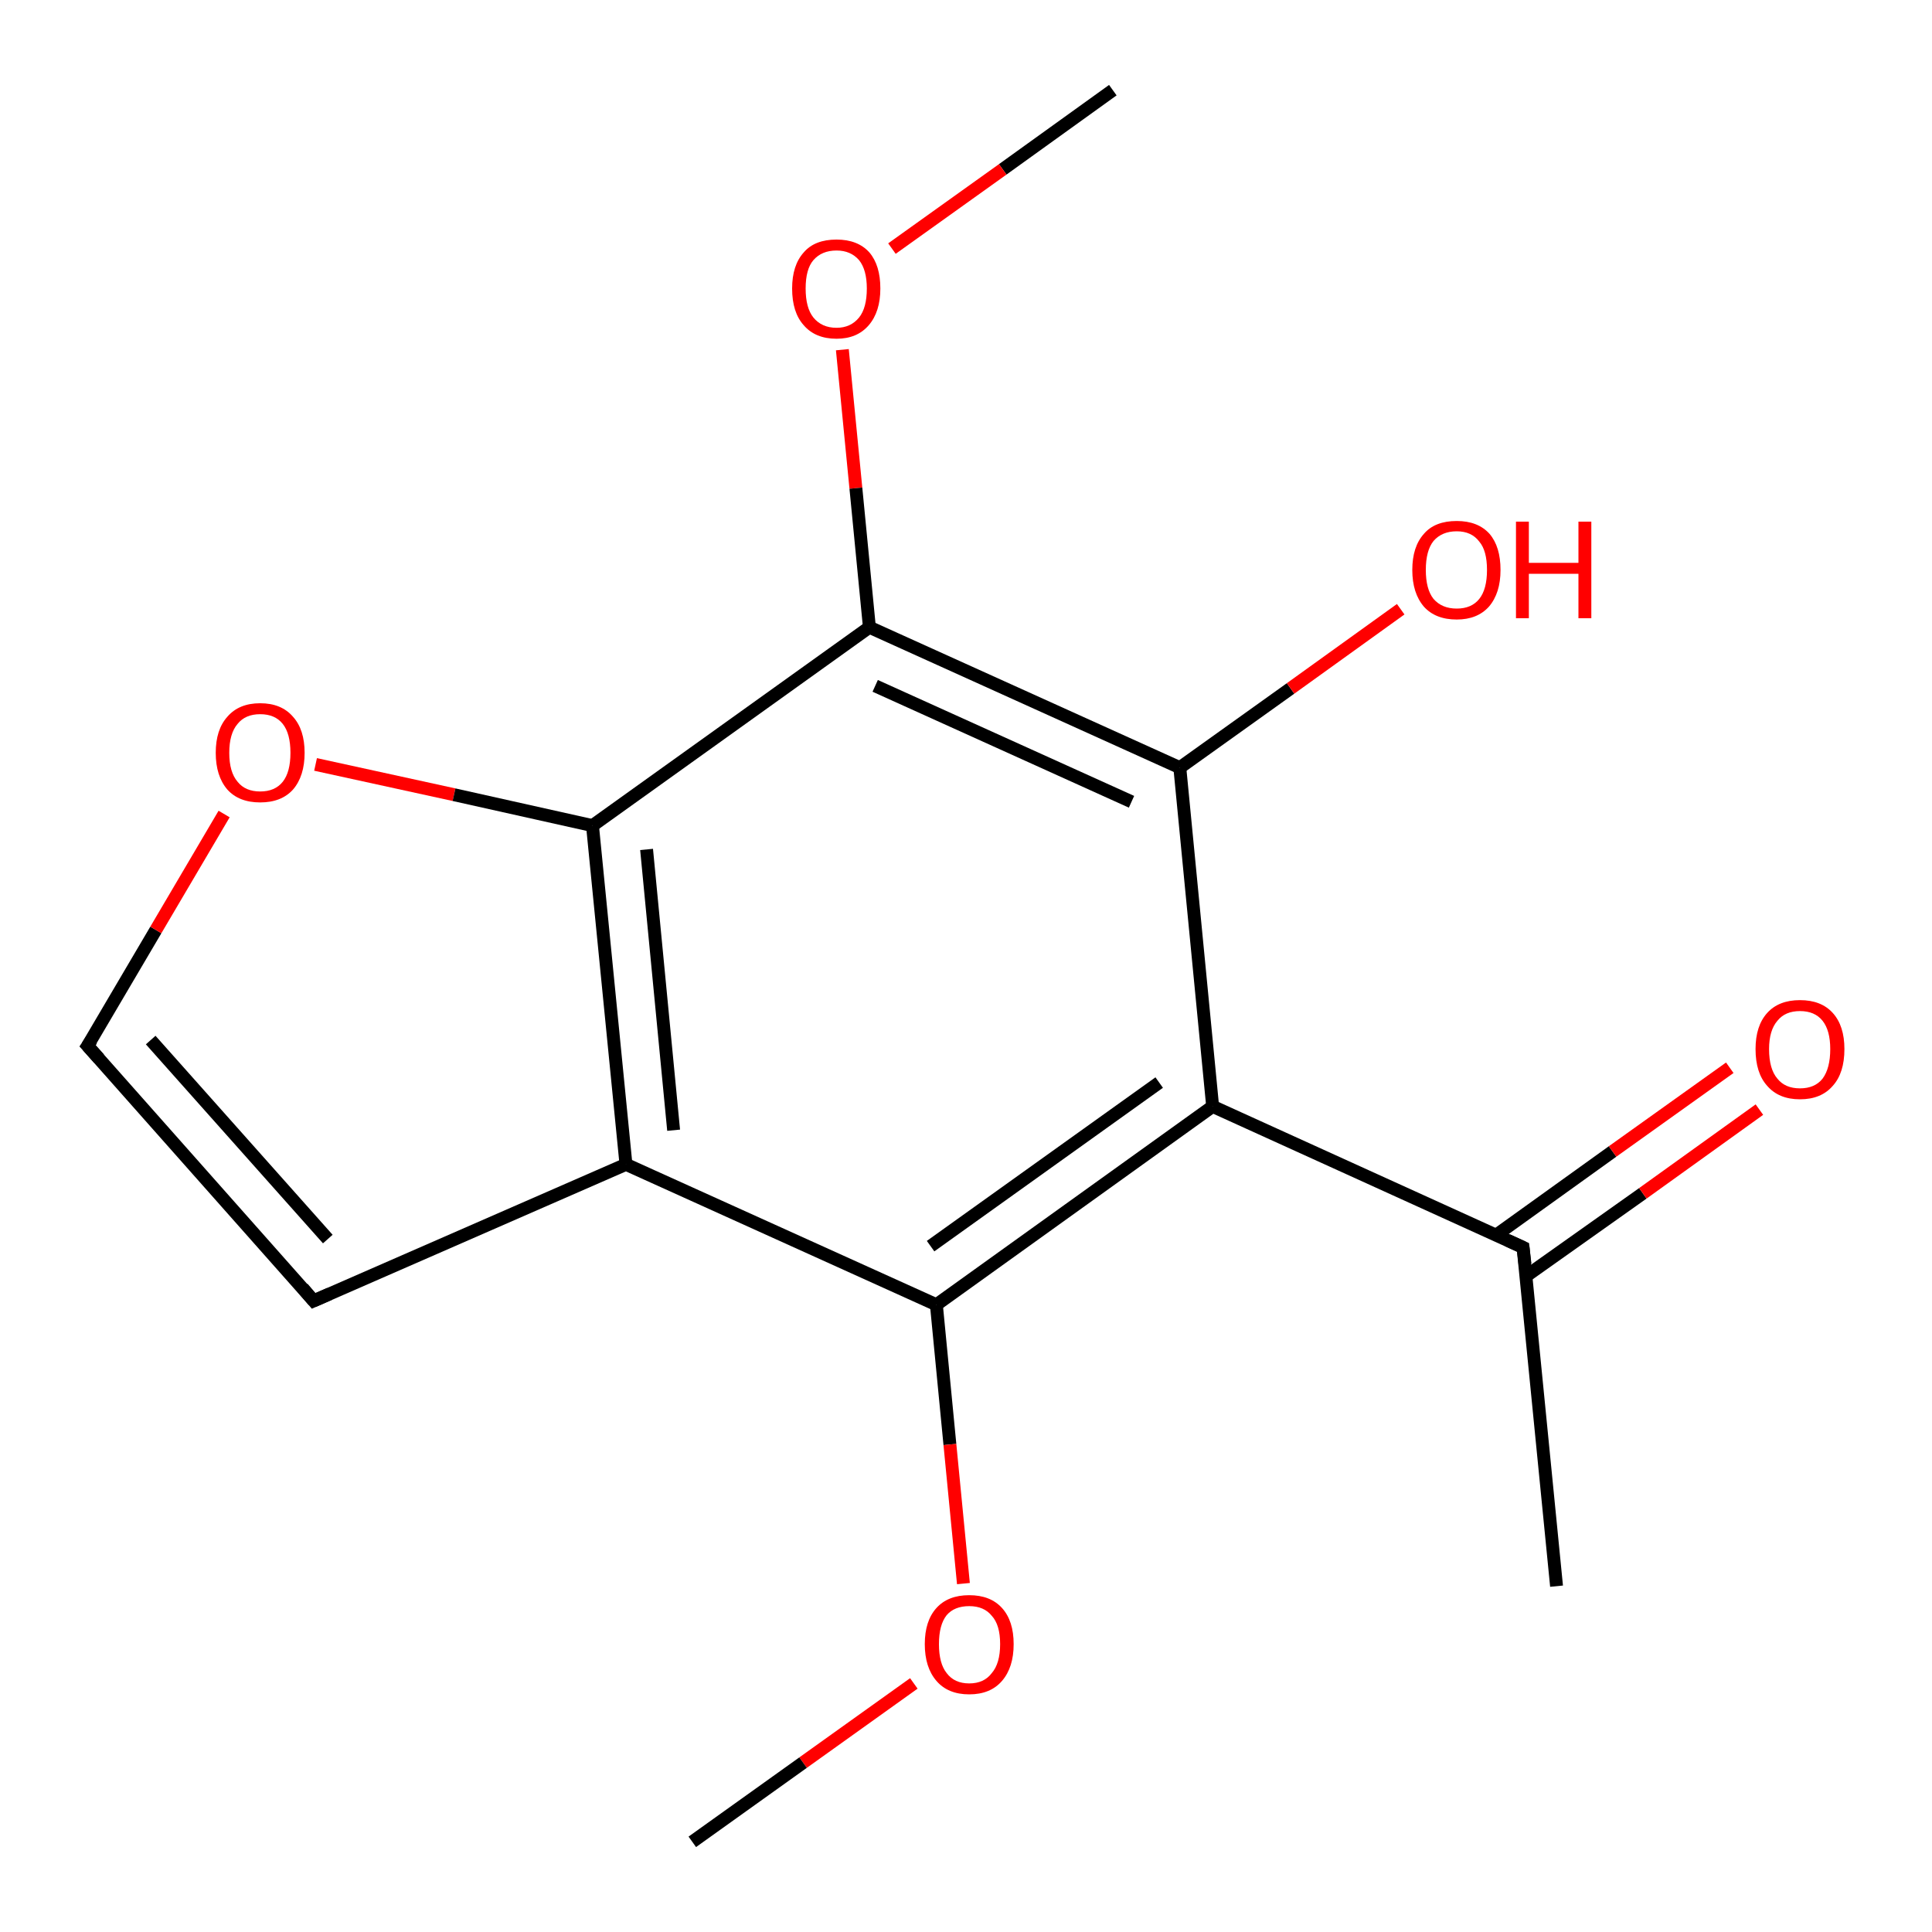 <?xml version='1.0' encoding='iso-8859-1'?>
<svg version='1.1' baseProfile='full'
              xmlns='http://www.w3.org/2000/svg'
                      xmlns:rdkit='http://www.rdkit.org/xml'
                      xmlns:xlink='http://www.w3.org/1999/xlink'
                  xml:space='preserve'
width='300px' height='300px' viewBox='0 0 300 300'>
<!-- END OF HEADER -->
<rect style='opacity:1.0;fill:#FFFFFF;stroke:none' width='300.0' height='300.0' x='0.0' y='0.0'> </rect>
<path class='bond-0 atom-0 atom-1' d='M 172.8,14.0 L 155.7,26.3' style='fill:none;fill-rule:evenodd;stroke:#000000;stroke-width:2.0px;stroke-linecap:butt;stroke-linejoin:miter;stroke-opacity:1' />
<path class='bond-0 atom-0 atom-1' d='M 155.7,26.3 L 138.5,38.6' style='fill:none;fill-rule:evenodd;stroke:#FF0000;stroke-width:2.0px;stroke-linecap:butt;stroke-linejoin:miter;stroke-opacity:1' />
<path class='bond-1 atom-1 atom-2' d='M 130.8,54.3 L 132.9,75.8' style='fill:none;fill-rule:evenodd;stroke:#FF0000;stroke-width:2.0px;stroke-linecap:butt;stroke-linejoin:miter;stroke-opacity:1' />
<path class='bond-1 atom-1 atom-2' d='M 132.9,75.8 L 135.0,97.4' style='fill:none;fill-rule:evenodd;stroke:#000000;stroke-width:2.0px;stroke-linecap:butt;stroke-linejoin:miter;stroke-opacity:1' />
<path class='bond-2 atom-2 atom-3' d='M 135.0,97.4 L 183.2,119.2' style='fill:none;fill-rule:evenodd;stroke:#000000;stroke-width:2.0px;stroke-linecap:butt;stroke-linejoin:miter;stroke-opacity:1' />
<path class='bond-2 atom-2 atom-3' d='M 135.9,106.5 L 175.7,124.5' style='fill:none;fill-rule:evenodd;stroke:#000000;stroke-width:2.0px;stroke-linecap:butt;stroke-linejoin:miter;stroke-opacity:1' />
<path class='bond-3 atom-3 atom-4' d='M 183.2,119.2 L 200.4,106.9' style='fill:none;fill-rule:evenodd;stroke:#000000;stroke-width:2.0px;stroke-linecap:butt;stroke-linejoin:miter;stroke-opacity:1' />
<path class='bond-3 atom-3 atom-4' d='M 200.4,106.9 L 217.5,94.6' style='fill:none;fill-rule:evenodd;stroke:#FF0000;stroke-width:2.0px;stroke-linecap:butt;stroke-linejoin:miter;stroke-opacity:1' />
<path class='bond-4 atom-3 atom-5' d='M 183.2,119.2 L 188.3,171.8' style='fill:none;fill-rule:evenodd;stroke:#000000;stroke-width:2.0px;stroke-linecap:butt;stroke-linejoin:miter;stroke-opacity:1' />
<path class='bond-5 atom-5 atom-6' d='M 188.3,171.8 L 236.5,193.7' style='fill:none;fill-rule:evenodd;stroke:#000000;stroke-width:2.0px;stroke-linecap:butt;stroke-linejoin:miter;stroke-opacity:1' />
<path class='bond-6 atom-6 atom-7' d='M 236.5,193.7 L 241.7,246.3' style='fill:none;fill-rule:evenodd;stroke:#000000;stroke-width:2.0px;stroke-linecap:butt;stroke-linejoin:miter;stroke-opacity:1' />
<path class='bond-7 atom-6 atom-8' d='M 236.9,198.2 L 255.1,185.3' style='fill:none;fill-rule:evenodd;stroke:#000000;stroke-width:2.0px;stroke-linecap:butt;stroke-linejoin:miter;stroke-opacity:1' />
<path class='bond-7 atom-6 atom-8' d='M 255.1,185.3 L 273.2,172.3' style='fill:none;fill-rule:evenodd;stroke:#FF0000;stroke-width:2.0px;stroke-linecap:butt;stroke-linejoin:miter;stroke-opacity:1' />
<path class='bond-7 atom-6 atom-8' d='M 232.3,191.8 L 250.4,178.8' style='fill:none;fill-rule:evenodd;stroke:#000000;stroke-width:2.0px;stroke-linecap:butt;stroke-linejoin:miter;stroke-opacity:1' />
<path class='bond-7 atom-6 atom-8' d='M 250.4,178.8 L 268.6,165.8' style='fill:none;fill-rule:evenodd;stroke:#FF0000;stroke-width:2.0px;stroke-linecap:butt;stroke-linejoin:miter;stroke-opacity:1' />
<path class='bond-8 atom-5 atom-9' d='M 188.3,171.8 L 145.4,202.6' style='fill:none;fill-rule:evenodd;stroke:#000000;stroke-width:2.0px;stroke-linecap:butt;stroke-linejoin:miter;stroke-opacity:1' />
<path class='bond-8 atom-5 atom-9' d='M 180.0,168.1 L 144.5,193.5' style='fill:none;fill-rule:evenodd;stroke:#000000;stroke-width:2.0px;stroke-linecap:butt;stroke-linejoin:miter;stroke-opacity:1' />
<path class='bond-9 atom-9 atom-10' d='M 145.4,202.6 L 147.5,224.3' style='fill:none;fill-rule:evenodd;stroke:#000000;stroke-width:2.0px;stroke-linecap:butt;stroke-linejoin:miter;stroke-opacity:1' />
<path class='bond-9 atom-9 atom-10' d='M 147.5,224.3 L 149.6,245.9' style='fill:none;fill-rule:evenodd;stroke:#FF0000;stroke-width:2.0px;stroke-linecap:butt;stroke-linejoin:miter;stroke-opacity:1' />
<path class='bond-10 atom-10 atom-11' d='M 141.9,261.4 L 124.7,273.7' style='fill:none;fill-rule:evenodd;stroke:#FF0000;stroke-width:2.0px;stroke-linecap:butt;stroke-linejoin:miter;stroke-opacity:1' />
<path class='bond-10 atom-10 atom-11' d='M 124.7,273.7 L 107.5,286.0' style='fill:none;fill-rule:evenodd;stroke:#000000;stroke-width:2.0px;stroke-linecap:butt;stroke-linejoin:miter;stroke-opacity:1' />
<path class='bond-11 atom-9 atom-12' d='M 145.4,202.6 L 97.2,180.8' style='fill:none;fill-rule:evenodd;stroke:#000000;stroke-width:2.0px;stroke-linecap:butt;stroke-linejoin:miter;stroke-opacity:1' />
<path class='bond-12 atom-12 atom-13' d='M 97.2,180.8 L 48.7,202.0' style='fill:none;fill-rule:evenodd;stroke:#000000;stroke-width:2.0px;stroke-linecap:butt;stroke-linejoin:miter;stroke-opacity:1' />
<path class='bond-13 atom-13 atom-14' d='M 48.7,202.0 L 13.6,162.4' style='fill:none;fill-rule:evenodd;stroke:#000000;stroke-width:2.0px;stroke-linecap:butt;stroke-linejoin:miter;stroke-opacity:1' />
<path class='bond-13 atom-13 atom-14' d='M 50.9,192.4 L 23.4,161.5' style='fill:none;fill-rule:evenodd;stroke:#000000;stroke-width:2.0px;stroke-linecap:butt;stroke-linejoin:miter;stroke-opacity:1' />
<path class='bond-14 atom-14 atom-15' d='M 13.6,162.4 L 24.2,144.4' style='fill:none;fill-rule:evenodd;stroke:#000000;stroke-width:2.0px;stroke-linecap:butt;stroke-linejoin:miter;stroke-opacity:1' />
<path class='bond-14 atom-14 atom-15' d='M 24.2,144.4 L 34.8,126.4' style='fill:none;fill-rule:evenodd;stroke:#FF0000;stroke-width:2.0px;stroke-linecap:butt;stroke-linejoin:miter;stroke-opacity:1' />
<path class='bond-15 atom-15 atom-16' d='M 49.0,118.7 L 70.5,123.4' style='fill:none;fill-rule:evenodd;stroke:#FF0000;stroke-width:2.0px;stroke-linecap:butt;stroke-linejoin:miter;stroke-opacity:1' />
<path class='bond-15 atom-15 atom-16' d='M 70.5,123.4 L 92.0,128.2' style='fill:none;fill-rule:evenodd;stroke:#000000;stroke-width:2.0px;stroke-linecap:butt;stroke-linejoin:miter;stroke-opacity:1' />
<path class='bond-16 atom-16 atom-2' d='M 92.0,128.2 L 135.0,97.4' style='fill:none;fill-rule:evenodd;stroke:#000000;stroke-width:2.0px;stroke-linecap:butt;stroke-linejoin:miter;stroke-opacity:1' />
<path class='bond-17 atom-16 atom-12' d='M 92.0,128.2 L 97.2,180.8' style='fill:none;fill-rule:evenodd;stroke:#000000;stroke-width:2.0px;stroke-linecap:butt;stroke-linejoin:miter;stroke-opacity:1' />
<path class='bond-17 atom-16 atom-12' d='M 100.4,131.9 L 104.6,175.5' style='fill:none;fill-rule:evenodd;stroke:#000000;stroke-width:2.0px;stroke-linecap:butt;stroke-linejoin:miter;stroke-opacity:1' />
<path d='M 234.1,192.6 L 236.5,193.7 L 236.8,196.3' style='fill:none;stroke:#000000;stroke-width:2.0px;stroke-linecap:butt;stroke-linejoin:miter;stroke-opacity:1;' />
<path d='M 51.2,200.9 L 48.7,202.0 L 47.0,200.0' style='fill:none;stroke:#000000;stroke-width:2.0px;stroke-linecap:butt;stroke-linejoin:miter;stroke-opacity:1;' />
<path d='M 15.4,164.4 L 13.6,162.4 L 14.2,161.5' style='fill:none;stroke:#000000;stroke-width:2.0px;stroke-linecap:butt;stroke-linejoin:miter;stroke-opacity:1;' />
<path class='atom-1' d='M 123.0 44.8
Q 123.0 41.2, 124.8 39.2
Q 126.5 37.2, 129.9 37.2
Q 133.2 37.2, 135.0 39.2
Q 136.7 41.2, 136.7 44.8
Q 136.7 48.4, 134.9 50.5
Q 133.1 52.6, 129.9 52.6
Q 126.6 52.6, 124.8 50.5
Q 123.0 48.5, 123.0 44.8
M 129.9 50.9
Q 132.1 50.9, 133.4 49.3
Q 134.6 47.8, 134.6 44.8
Q 134.6 41.9, 133.4 40.4
Q 132.1 38.9, 129.9 38.9
Q 127.6 38.9, 126.3 40.4
Q 125.1 41.8, 125.1 44.8
Q 125.1 47.8, 126.3 49.3
Q 127.6 50.9, 129.9 50.9
' fill='#FF0000'/>
<path class='atom-4' d='M 219.3 88.5
Q 219.3 84.9, 221.1 82.9
Q 222.8 80.9, 226.2 80.9
Q 229.5 80.9, 231.3 82.9
Q 233.0 84.9, 233.0 88.5
Q 233.0 92.1, 231.2 94.2
Q 229.4 96.2, 226.2 96.2
Q 222.9 96.2, 221.1 94.2
Q 219.3 92.1, 219.3 88.5
M 226.2 94.5
Q 228.5 94.5, 229.7 93.0
Q 230.9 91.5, 230.9 88.5
Q 230.9 85.5, 229.7 84.1
Q 228.5 82.5, 226.2 82.5
Q 223.9 82.5, 222.6 84.0
Q 221.4 85.5, 221.4 88.5
Q 221.4 91.5, 222.6 93.0
Q 223.9 94.5, 226.2 94.5
' fill='#FF0000'/>
<path class='atom-4' d='M 235.4 81.0
L 237.4 81.0
L 237.4 87.4
L 245.1 87.4
L 245.1 81.0
L 247.1 81.0
L 247.1 96.0
L 245.1 96.0
L 245.1 89.1
L 237.4 89.1
L 237.4 96.0
L 235.4 96.0
L 235.4 81.0
' fill='#FF0000'/>
<path class='atom-8' d='M 272.6 162.9
Q 272.6 159.3, 274.4 157.3
Q 276.2 155.3, 279.5 155.3
Q 282.8 155.3, 284.6 157.3
Q 286.4 159.3, 286.4 162.9
Q 286.4 166.6, 284.6 168.6
Q 282.8 170.7, 279.5 170.7
Q 276.2 170.7, 274.4 168.6
Q 272.6 166.6, 272.6 162.9
M 279.5 169.0
Q 281.8 169.0, 283.0 167.5
Q 284.2 165.9, 284.2 162.9
Q 284.2 160.0, 283.0 158.5
Q 281.8 157.0, 279.5 157.0
Q 277.2 157.0, 276.0 158.5
Q 274.7 160.0, 274.7 162.9
Q 274.7 166.0, 276.0 167.5
Q 277.2 169.0, 279.5 169.0
' fill='#FF0000'/>
<path class='atom-10' d='M 143.6 255.3
Q 143.6 251.7, 145.4 249.7
Q 147.2 247.7, 150.5 247.7
Q 153.8 247.7, 155.6 249.7
Q 157.4 251.7, 157.4 255.3
Q 157.4 258.9, 155.6 261.0
Q 153.8 263.1, 150.5 263.1
Q 147.2 263.1, 145.4 261.0
Q 143.6 258.9, 143.6 255.3
M 150.5 261.4
Q 152.8 261.4, 154.0 259.8
Q 155.3 258.3, 155.3 255.3
Q 155.3 252.3, 154.0 250.9
Q 152.8 249.4, 150.5 249.4
Q 148.2 249.4, 147.0 250.8
Q 145.8 252.3, 145.8 255.3
Q 145.8 258.3, 147.0 259.8
Q 148.2 261.4, 150.5 261.4
' fill='#FF0000'/>
<path class='atom-15' d='M 33.5 116.9
Q 33.5 113.3, 35.3 111.3
Q 37.1 109.2, 40.4 109.2
Q 43.7 109.2, 45.5 111.3
Q 47.3 113.3, 47.3 116.9
Q 47.3 120.5, 45.5 122.6
Q 43.7 124.6, 40.4 124.6
Q 37.1 124.6, 35.3 122.6
Q 33.5 120.5, 33.5 116.9
M 40.4 122.9
Q 42.7 122.9, 43.9 121.4
Q 45.1 119.9, 45.1 116.9
Q 45.1 113.9, 43.9 112.4
Q 42.7 110.9, 40.4 110.9
Q 38.1 110.9, 36.9 112.4
Q 35.6 113.9, 35.6 116.9
Q 35.6 119.9, 36.9 121.4
Q 38.1 122.9, 40.4 122.9
' fill='#FF0000'/>
</svg>
